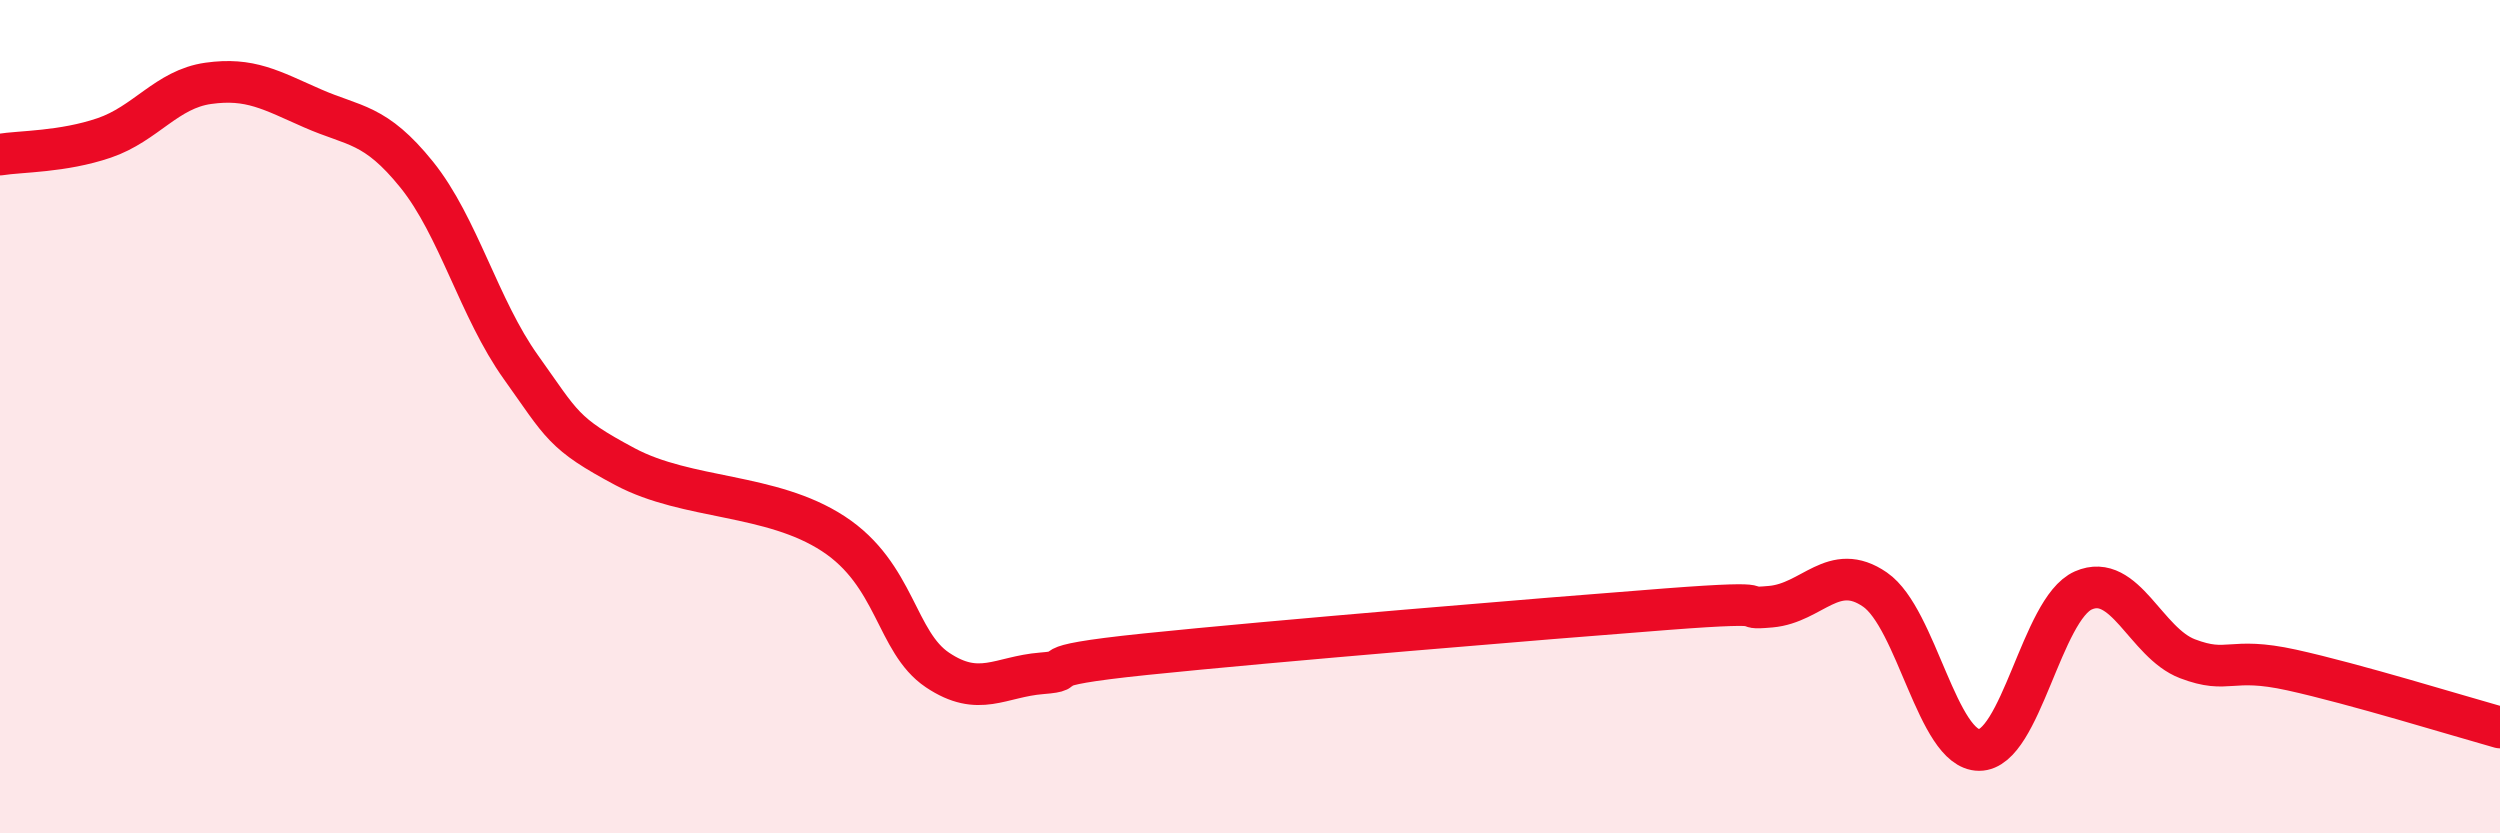 
    <svg width="60" height="20" viewBox="0 0 60 20" xmlns="http://www.w3.org/2000/svg">
      <path
        d="M 0,3.71 C 0.5,3.63 1.5,3.65 2.5,3.31 C 3.5,2.97 4,2.14 5,2 C 6,1.86 6.5,2.16 7.5,2.6 C 8.5,3.04 9,2.95 10,4.19 C 11,5.43 11.5,7.41 12.5,8.81 C 13.5,10.21 13.5,10.4 15,11.2 C 16.5,12 18.5,11.83 20,12.81 C 21.5,13.79 21.5,15.41 22.5,16.08 C 23.5,16.75 24,16.24 25,16.16 C 26,16.08 24.5,16.01 27.5,15.7 C 30.5,15.39 37,14.85 40,14.62 C 43,14.39 41.5,14.65 42.5,14.56 C 43.5,14.47 44,13.46 45,14.15 C 46,14.84 46.5,18 47.5,18 C 48.5,18 49,14.61 50,14.17 C 51,13.73 51.5,15.43 52.5,15.81 C 53.5,16.19 53.5,15.75 55,16.08 C 56.5,16.41 59,17.18 60,17.46L60 20L0 20Z"
        fill="#EB0A25"
        opacity="0.1"
        stroke-linecap="round"
        stroke-linejoin="round"
      />
      <path
        d="M 0,3.71 C 0.5,3.63 1.5,3.65 2.5,3.31 C 3.5,2.97 4,2.14 5,2 C 6,1.86 6.5,2.16 7.5,2.6 C 8.5,3.04 9,2.95 10,4.19 C 11,5.43 11.5,7.41 12.5,8.81 C 13.5,10.21 13.5,10.4 15,11.2 C 16.5,12 18.5,11.83 20,12.81 C 21.5,13.79 21.5,15.41 22.5,16.08 C 23.5,16.75 24,16.24 25,16.16 C 26,16.08 24.5,16.01 27.5,15.7 C 30.5,15.39 37,14.85 40,14.62 C 43,14.39 41.5,14.65 42.5,14.56 C 43.5,14.47 44,13.46 45,14.15 C 46,14.84 46.5,18 47.5,18 C 48.5,18 49,14.61 50,14.17 C 51,13.73 51.5,15.43 52.5,15.81 C 53.5,16.19 53.5,15.75 55,16.08 C 56.5,16.41 59,17.18 60,17.46"
        stroke="#EB0A25"
        stroke-width="1"
        fill="none"
        stroke-linecap="round"
        stroke-linejoin="round"
      />
    </svg>
  